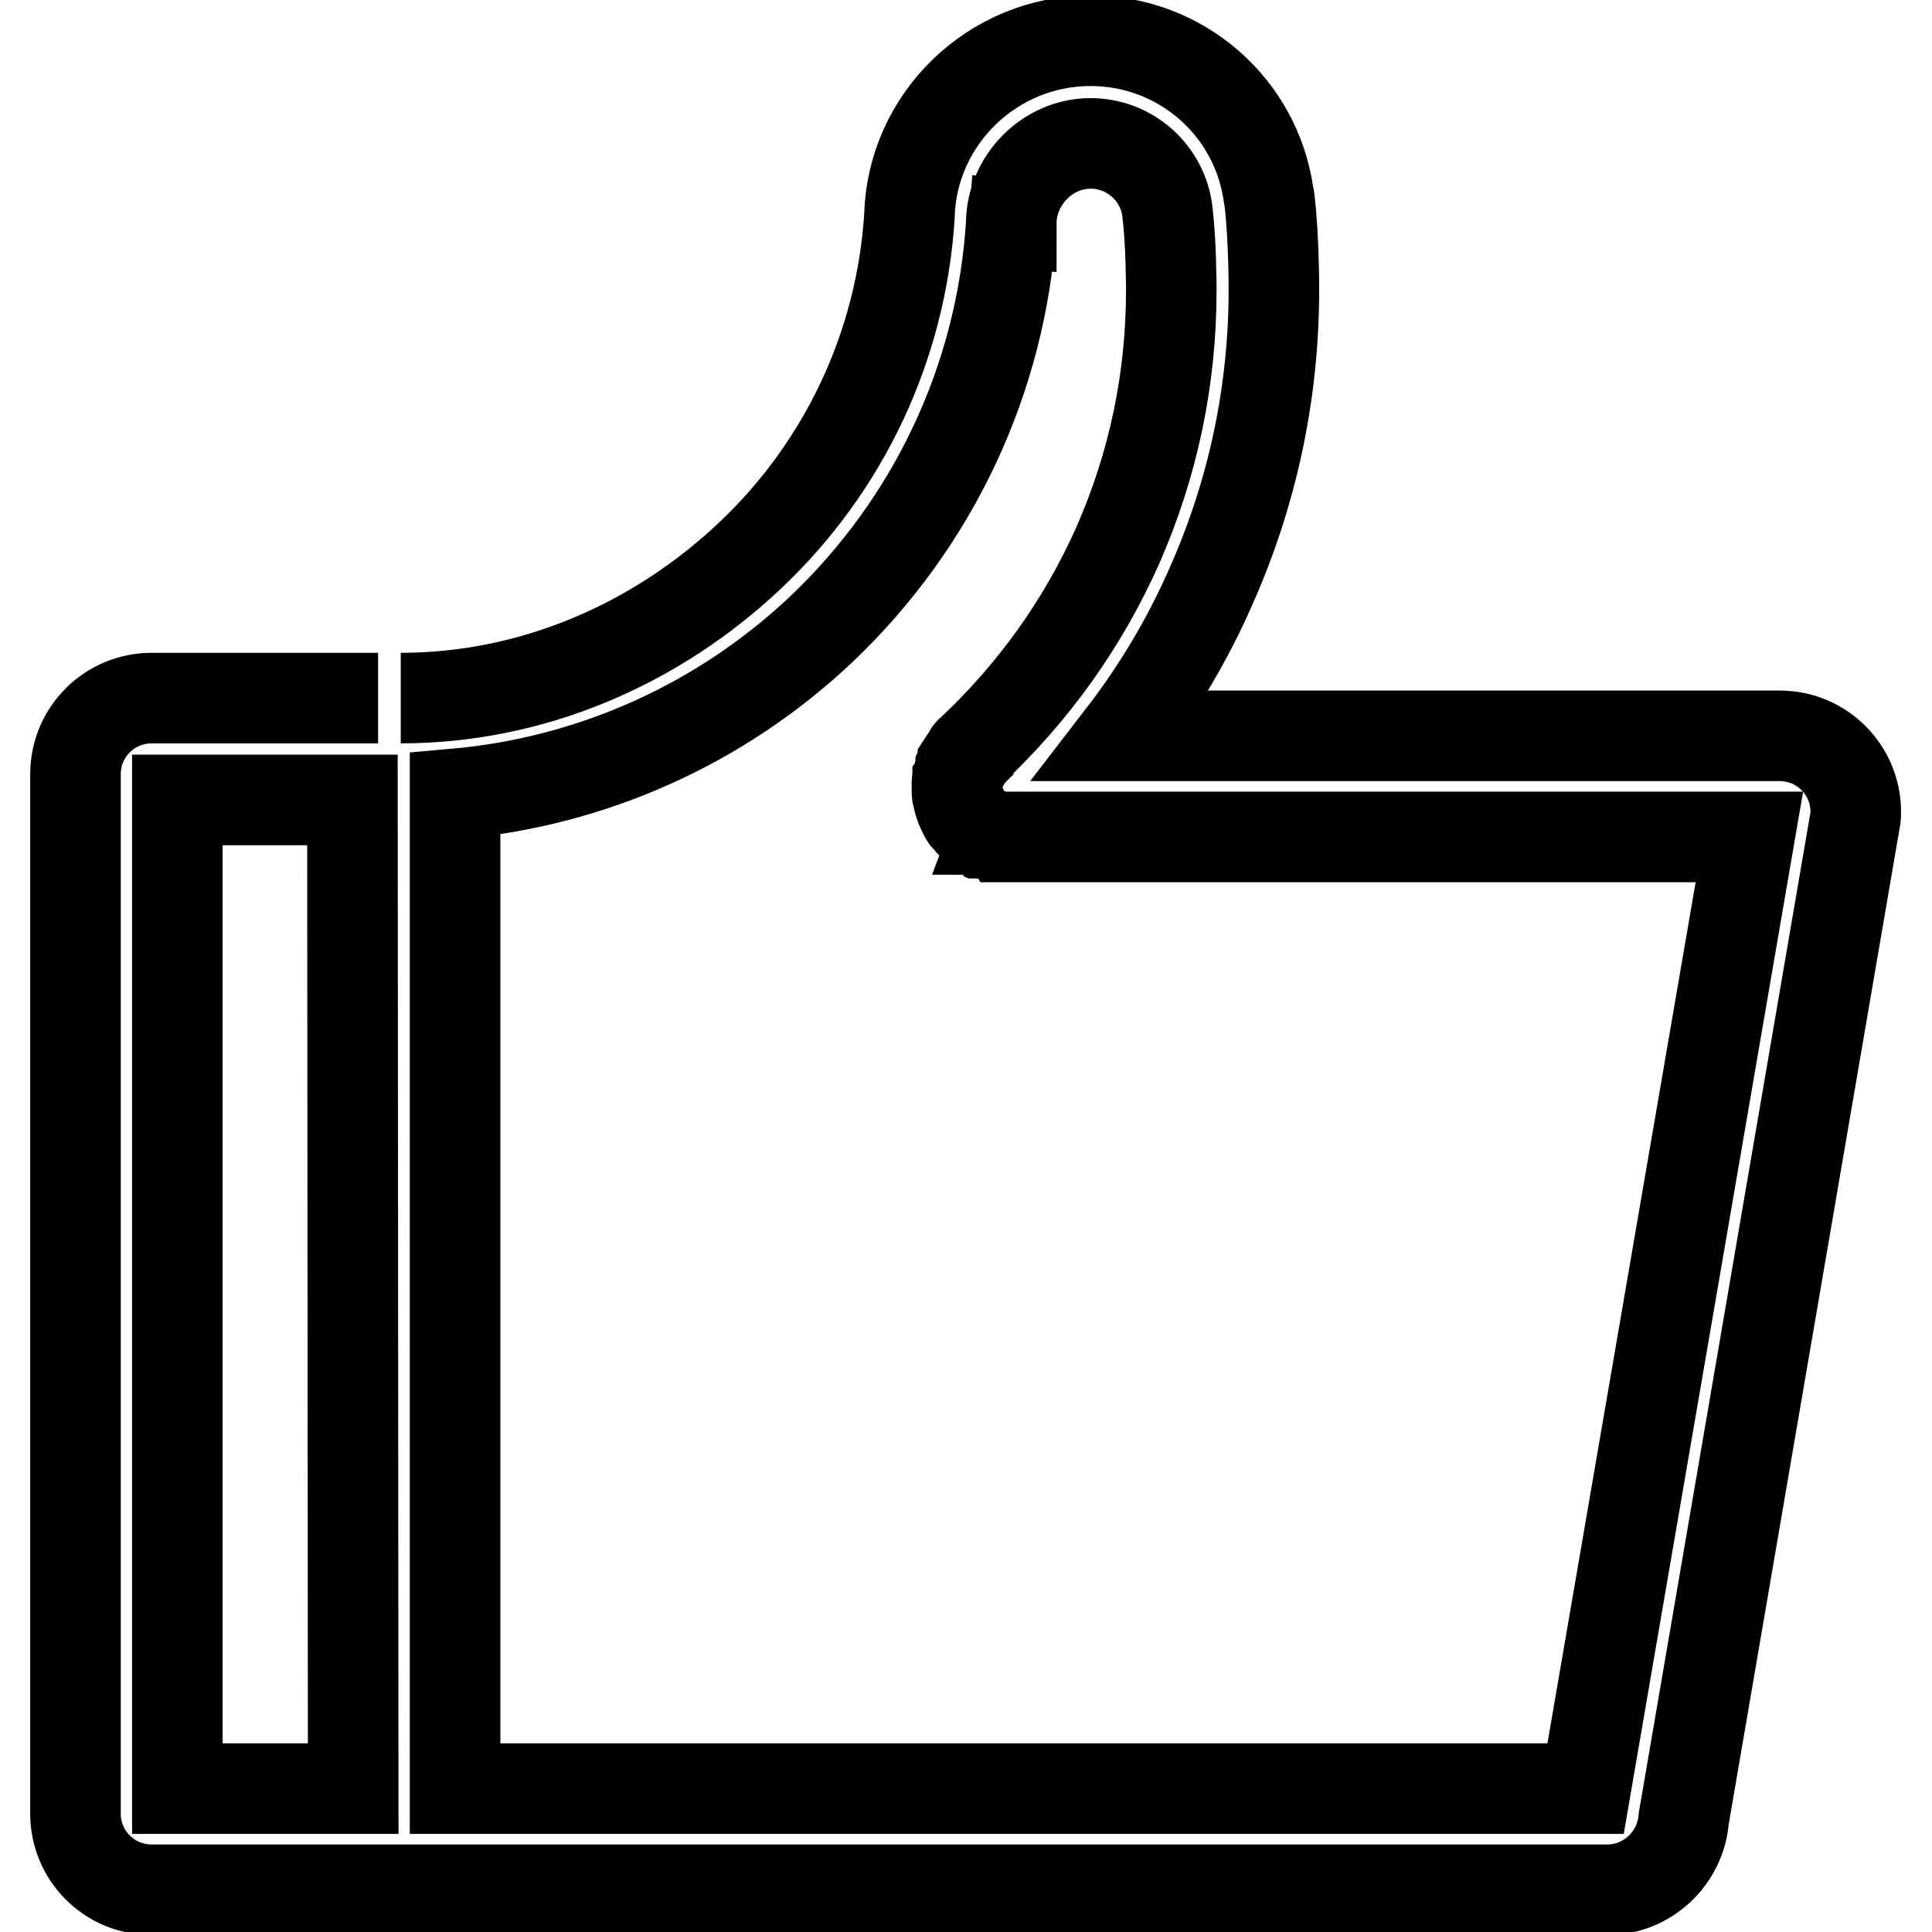 <?xml version="1.0" encoding="utf-8"?>
<!-- Svg Vector Icons : http://www.onlinewebfonts.com/icon -->
<!DOCTYPE svg PUBLIC "-//W3C//DTD SVG 1.1//EN" "http://www.w3.org/Graphics/SVG/1.1/DTD/svg11.dtd">
<svg version="1.1" xmlns="http://www.w3.org/2000/svg" xmlns:xlink="http://www.w3.org/1999/xlink" x="0px" y="0px" viewBox="0 0 256 256" enable-background="new 0 0 256 256" xml:space="preserve">
<g> <path stroke-width="12" fill-opacity="0" stroke="#000000"  d="M50.1,92.5h-30c-5.6,0-10.1,4.5-10.1,10.1v137.7c0,5.6,4.5,10.1,10.1,10.1H213c5.3,0,9.7-4.2,10.1-9.4 l22.7-132.3c0.1-0.4,0.1-0.8,0.1-1.1c0-5.6-4.5-10.1-10.1-10.1h-87.1c4.7-6.1,8.7-12.8,11.8-19.9c5.5-12.4,8.3-25.6,8.3-39.3v0 c0-0.3,0-7-0.6-11.9c0-0.2-0.1-0.4-0.1-0.5c-1.6-11.7-11.6-20.5-23.6-20.5c-13,0-23.7,10.4-24,23.3c-1.1,17.1-8.6,33.1-21.1,44.9 c-12.6,11.9-29,18.9-46.3,18.9 M46.8,237H23.5v-131h23.2L46.8,237L46.8,237z M210.1,237H60.3V105.2c18.1-1.6,35.1-9.2,48.4-21.7 c15-14.2,24-33.3,25.3-53.9l-5.6-0.4l5.6,0.4c0-5.7,4.8-10.6,10.5-10.6c5.2,0,9.6,3.9,10.2,9.1l0,0c0,0,0,0,0,0.1 c0.5,4,0.5,10,0.5,10.3c0,11.8-2.4,23.1-7.1,33.8c-4.6,10.3-11.1,19.4-19.4,27.2c0,0,0,0,0,0c-0.2,0.1-0.3,0.3-0.4,0.5l0,0.1 c-0.3,0.3-0.5,0.7-0.7,1l0,0.1c-0.1,0.2-0.2,0.3-0.3,0.5l0,0.1c-0.1,0.2-0.2,0.4-0.2,0.6l0,0c-0.1,0.2-0.1,0.4-0.2,0.6l0,0 c0,0.2-0.1,0.4-0.1,0.6c0,0.2,0,0.4,0,0.6l0,0.1c0,0.1,0,0.1,0,0.2c0,0.1,0,0.3,0,0.4c0,0,0,0,0,0c0,0.2,0,0.4,0.1,0.6l0,0 c0.1,0.6,0.3,1.3,0.6,1.9l0,0c0.1,0.2,0.2,0.4,0.3,0.6c0,0,0,0,0,0c0.1,0.2,0.2,0.4,0.4,0.5c0,0,0,0,0,0c0.1,0.2,0.3,0.3,0.4,0.5 c0,0,0,0,0,0c0,0,0.1,0.1,0.1,0.1c0,0,0.1,0.1,0.1,0.1c0,0,0.1,0.1,0.1,0.1c0.2,0.2,0.4,0.3,0.5,0.5c0,0,0.1,0,0.1,0.1 c0.1,0,0.1,0.1,0.2,0.1c0,0,0,0,0.1,0c0.1,0,0.1,0.1,0.2,0.1c0,0,0,0,0.1,0c0.1,0,0.2,0.1,0.2,0.1c0,0,0,0,0,0 c0.1,0,0.2,0.1,0.2,0.1c0,0,0,0,0.1,0c0.1,0,0.2,0.1,0.2,0.1c0,0,0.1,0,0.1,0c0.1,0,0.1,0,0.2,0.1c0.3,0.1,0.6,0.2,1,0.3l0,0 c0.1,0,0.2,0,0.3,0.1c0,0,0.1,0,0.2,0c0.1,0,0.1,0,0.2,0c0.2,0,0.5,0,0.7,0l0,0h98.3L210.1,237L210.1,237z"/></g>
</svg>
